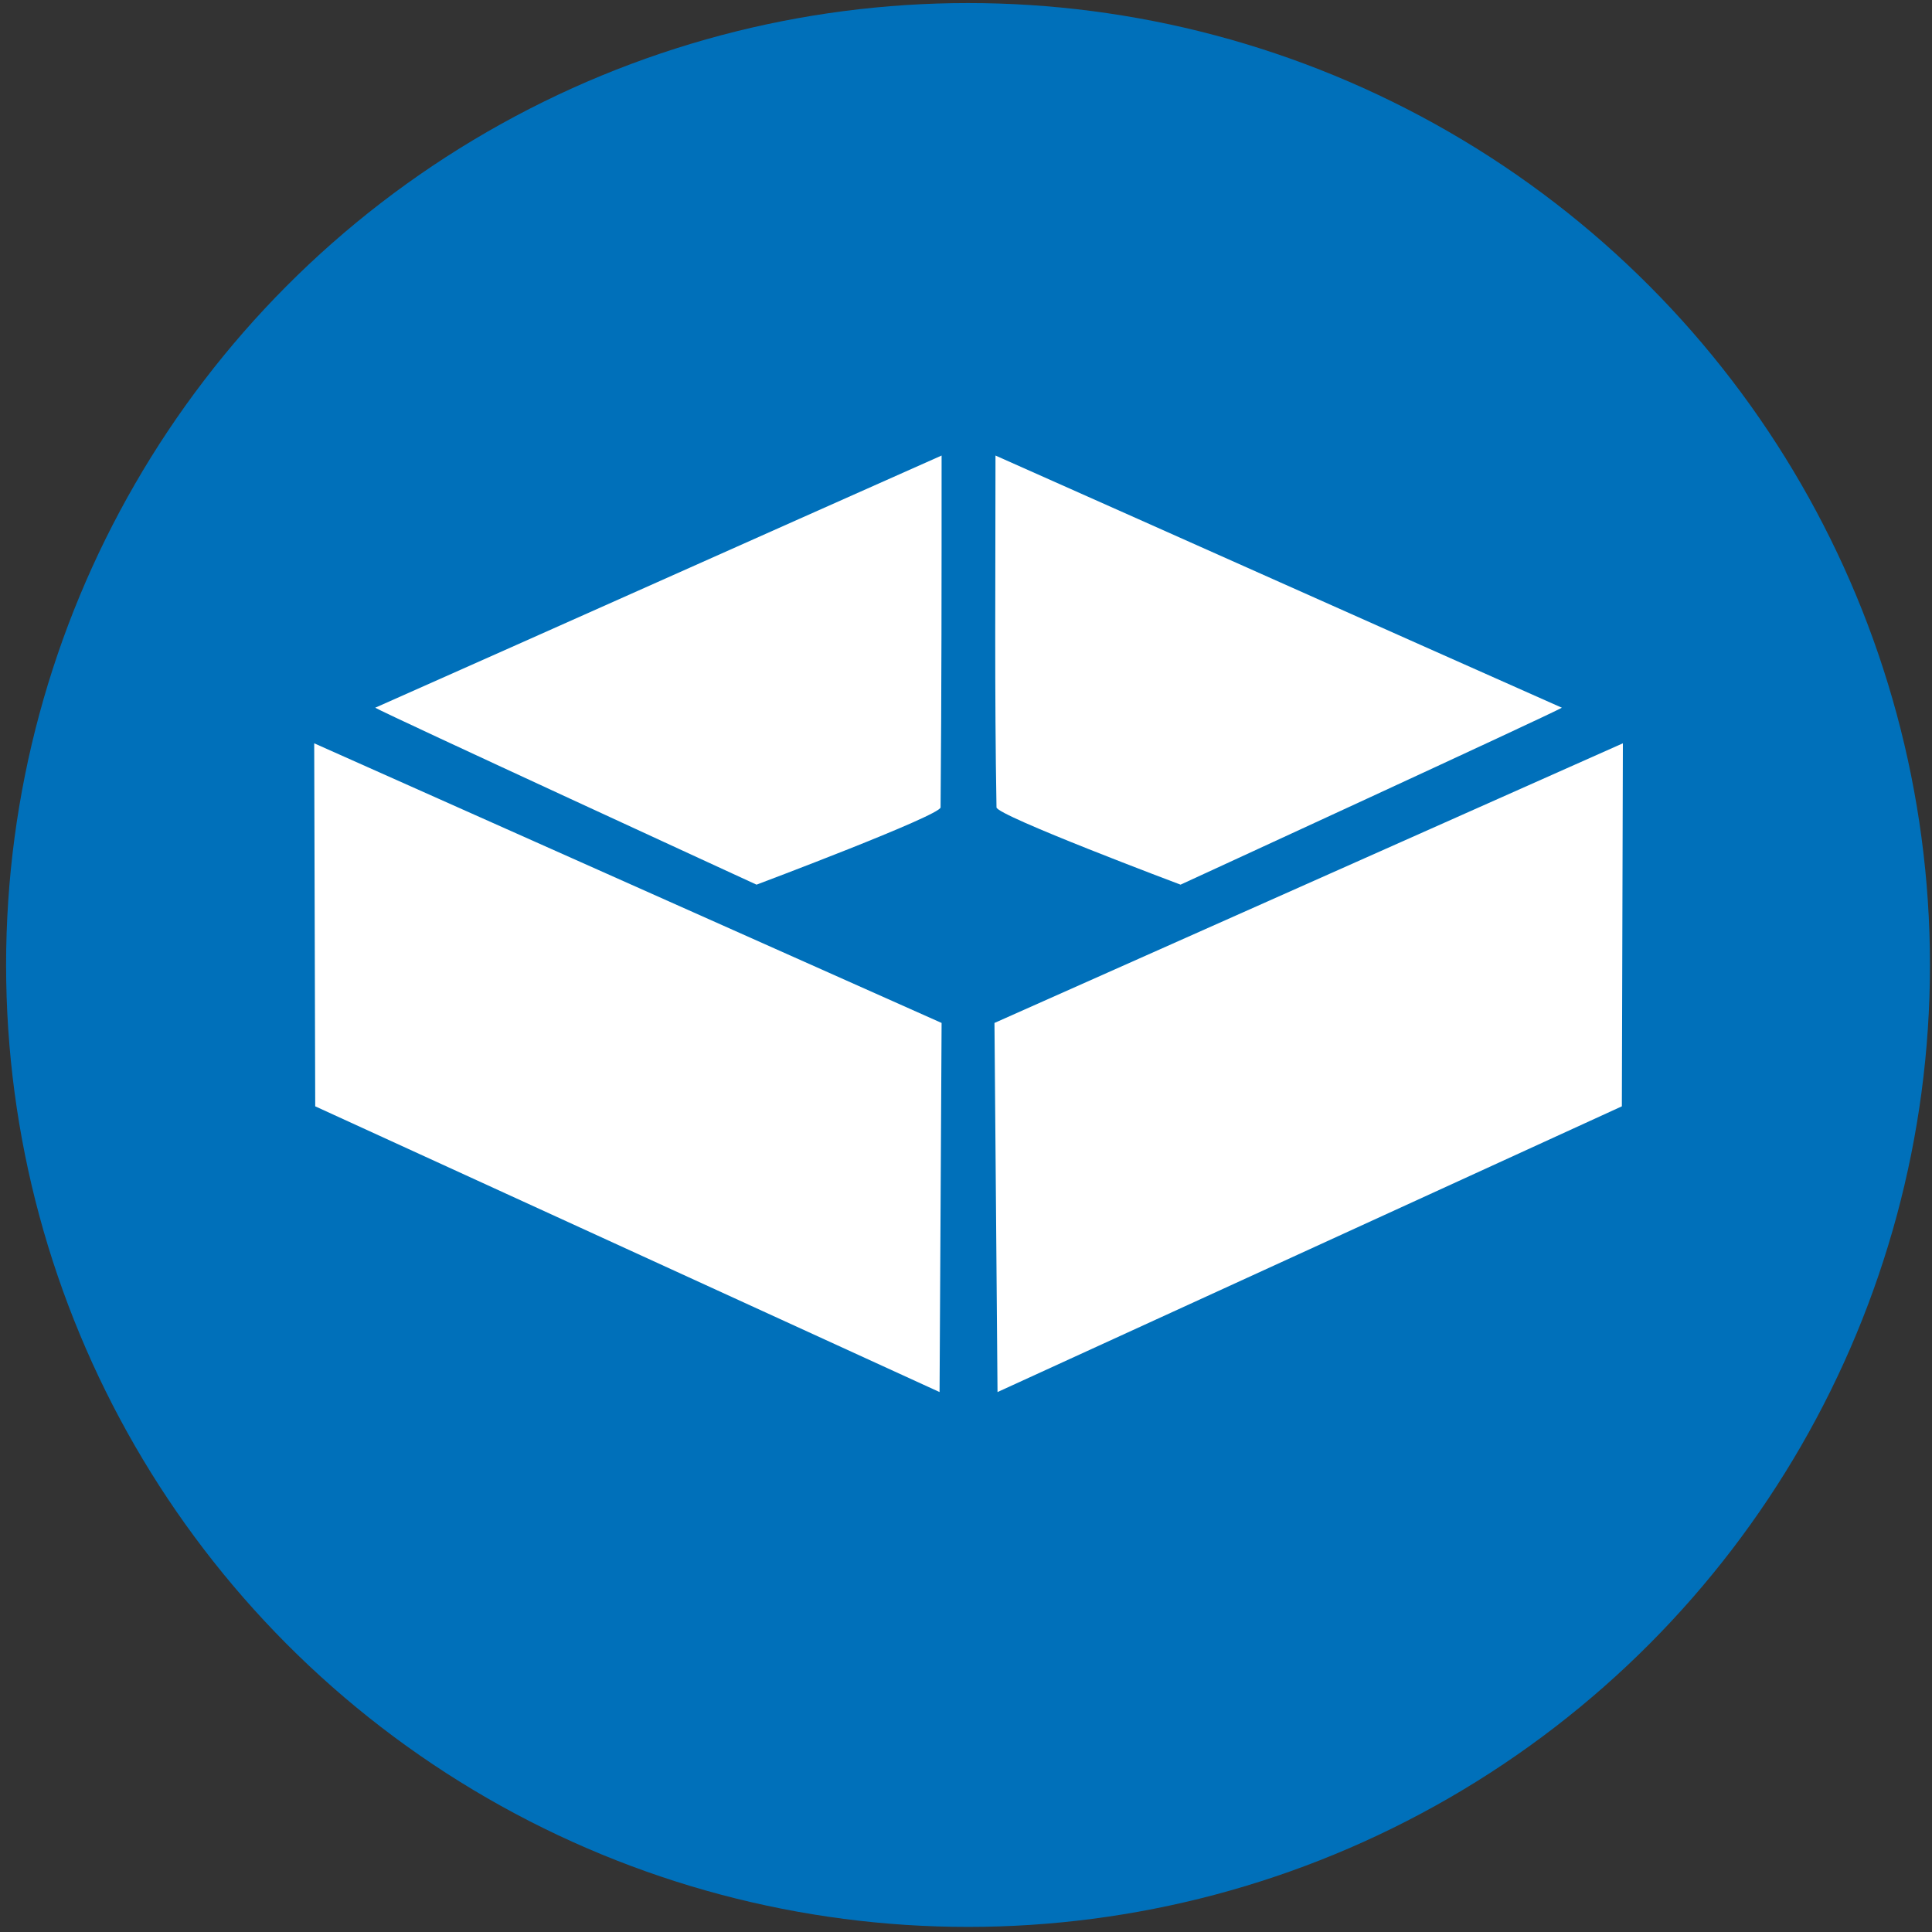 <?xml version="1.0" encoding="utf-8"?>
<svg xmlns="http://www.w3.org/2000/svg" width="57" height="57" viewBox="0 0 57 57">
    <rect x="0" y="0" width="57" height="57" fill="#333333" stroke="none"/>
    <g fill="none" fill-rule="nonzero">
        <circle cx="28.56" cy="28.47" r="28.38" fill="#0070BA"/>
        <g fill="#FFF">
            <path d="M29.43 41.07l-.09-10.89 18.54-8.25-.03 10.71zM29.37 13.44c5.67 2.52 11.1 4.95 16.71 7.44-.36.21-11.25 5.22-11.25 5.22s-5.43-2.04-5.43-2.28c-.06-3.36-.03-6.75-.03-10.38z"/>
        </g>
        <g fill="#FFF">
            <path d="M27.72 41.07l.06-10.89-18.51-8.25.03 10.71zM27.78 13.44c-5.67 2.52-11.1 4.95-16.71 7.44.36.21 11.25 5.22 11.25 5.22s5.43-2.04 5.43-2.28c.03-3.36.03-6.75.03-10.38z"/>
        </g>
    </g>
</svg>
